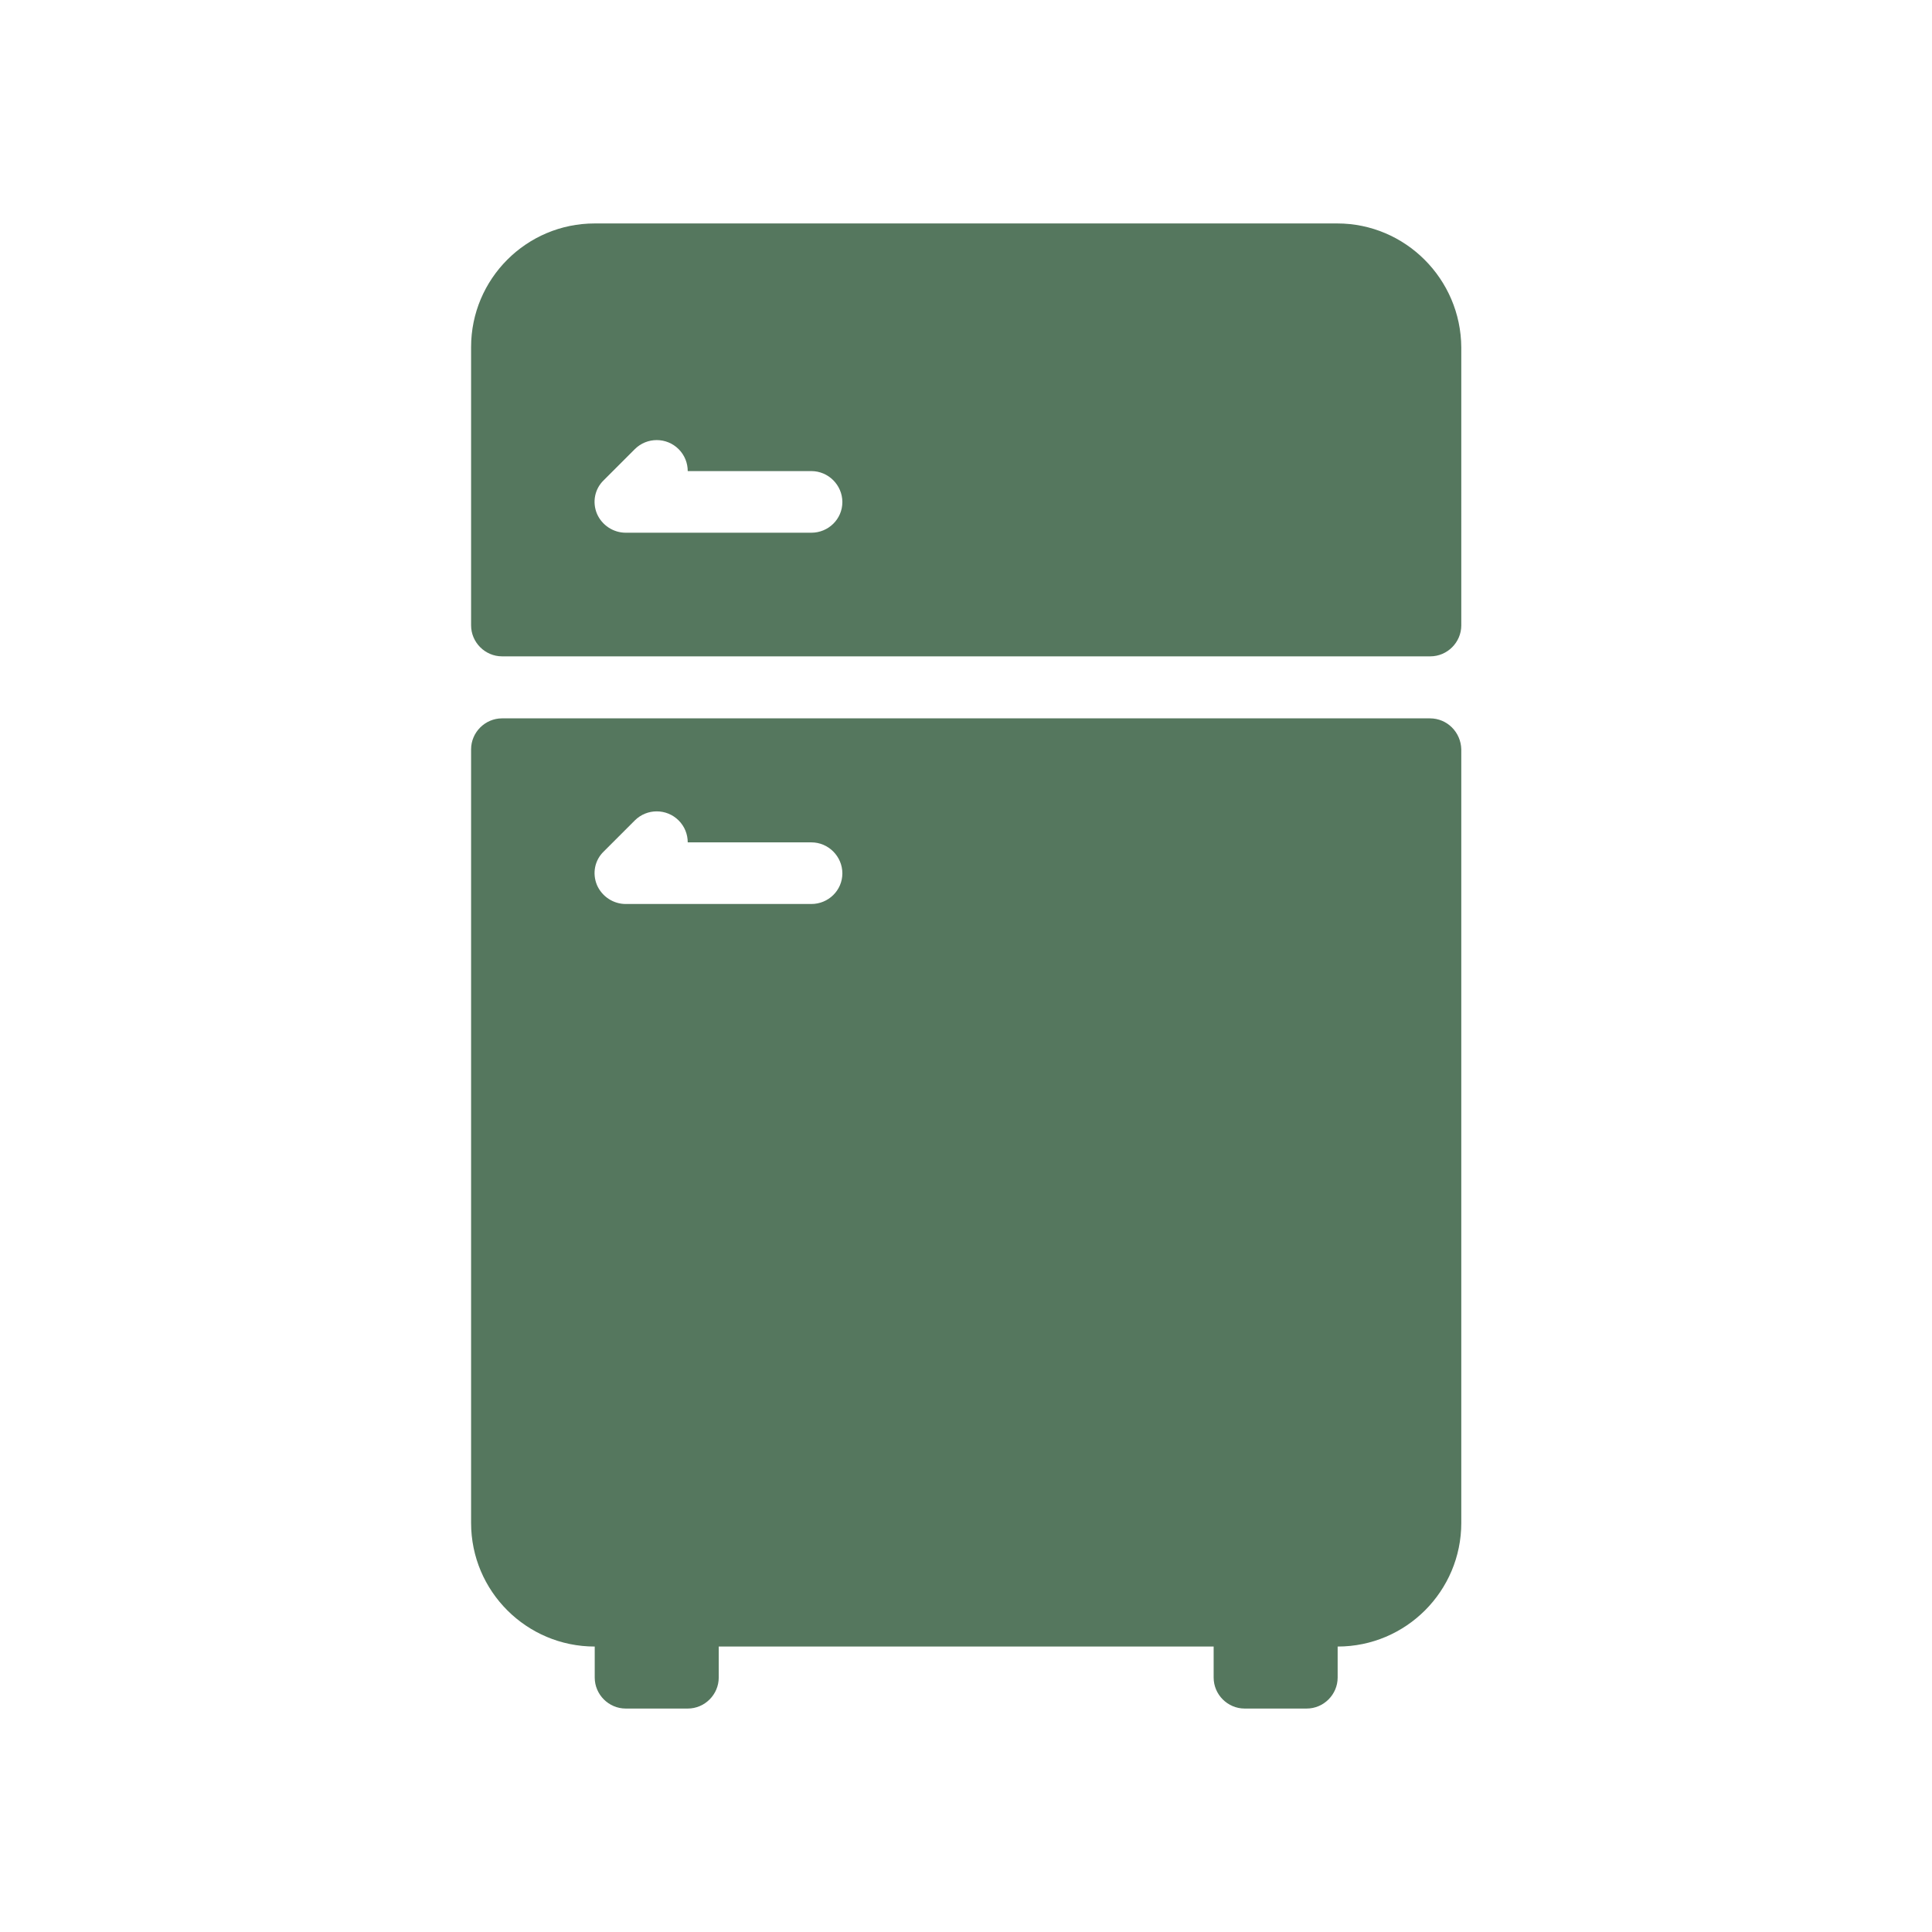 <svg xmlns="http://www.w3.org/2000/svg" xmlns:xlink="http://www.w3.org/1999/xlink" xmlns:svgjs="http://svgjs.com/svgjs" id="SvgjsSvg1011" width="288" height="288"><defs id="SvgjsDefs1012"></defs><g id="SvgjsG1013"><svg xmlns="http://www.w3.org/2000/svg" viewBox="0 0 511 511" width="288" height="288"><path fill="#55775e" d="M353.7 59.1H157.3c-18.1 0-32.7 14.7-32.7 32.7v73.6c0 4.5 3.7 8.2 8.2 8.2h245.5c4.5 0 8.2-3.7 8.2-8.2V91.9C386.4 73.8 371.7 59.1 353.7 59.1zM214.6 140.9h-49.1c-3.3 0-6.3-2-7.6-5-1.3-3.1-.6-6.6 1.8-8.9l8.2-8.2c3.2-3.2 8.4-3.2 11.6 0 1.6 1.6 2.4 3.7 2.4 5.8h32.7c4.5 0 8.2 3.7 8.2 8.2S219.1 140.9 214.6 140.9zM378.2 190H132.8c-4.5 0-8.2 3.7-8.2 8.2v204.6c0 18.1 14.7 32.7 32.7 32.7v8.2c0 4.5 3.7 8.2 8.2 8.2h16.4c4.5 0 8.2-3.7 8.2-8.2v-8.2H321v8.2c0 4.5 3.7 8.2 8.2 8.2h16.4c4.5 0 8.2-3.7 8.2-8.2v-8.2c18.1 0 32.7-14.7 32.7-32.7V198.2C386.4 193.7 382.8 190 378.2 190zM214.6 239.1h-49.1c-3.3 0-6.3-2-7.6-5-1.3-3.1-.6-6.6 1.8-8.9l8.2-8.2c3.2-3.2 8.4-3.2 11.6 0 1.6 1.6 2.4 3.7 2.4 5.8h32.7c4.5 0 8.2 3.7 8.2 8.2S219.1 239.1 214.6 239.1z" class="color82ad00 svgShape"></path></svg></g></svg>